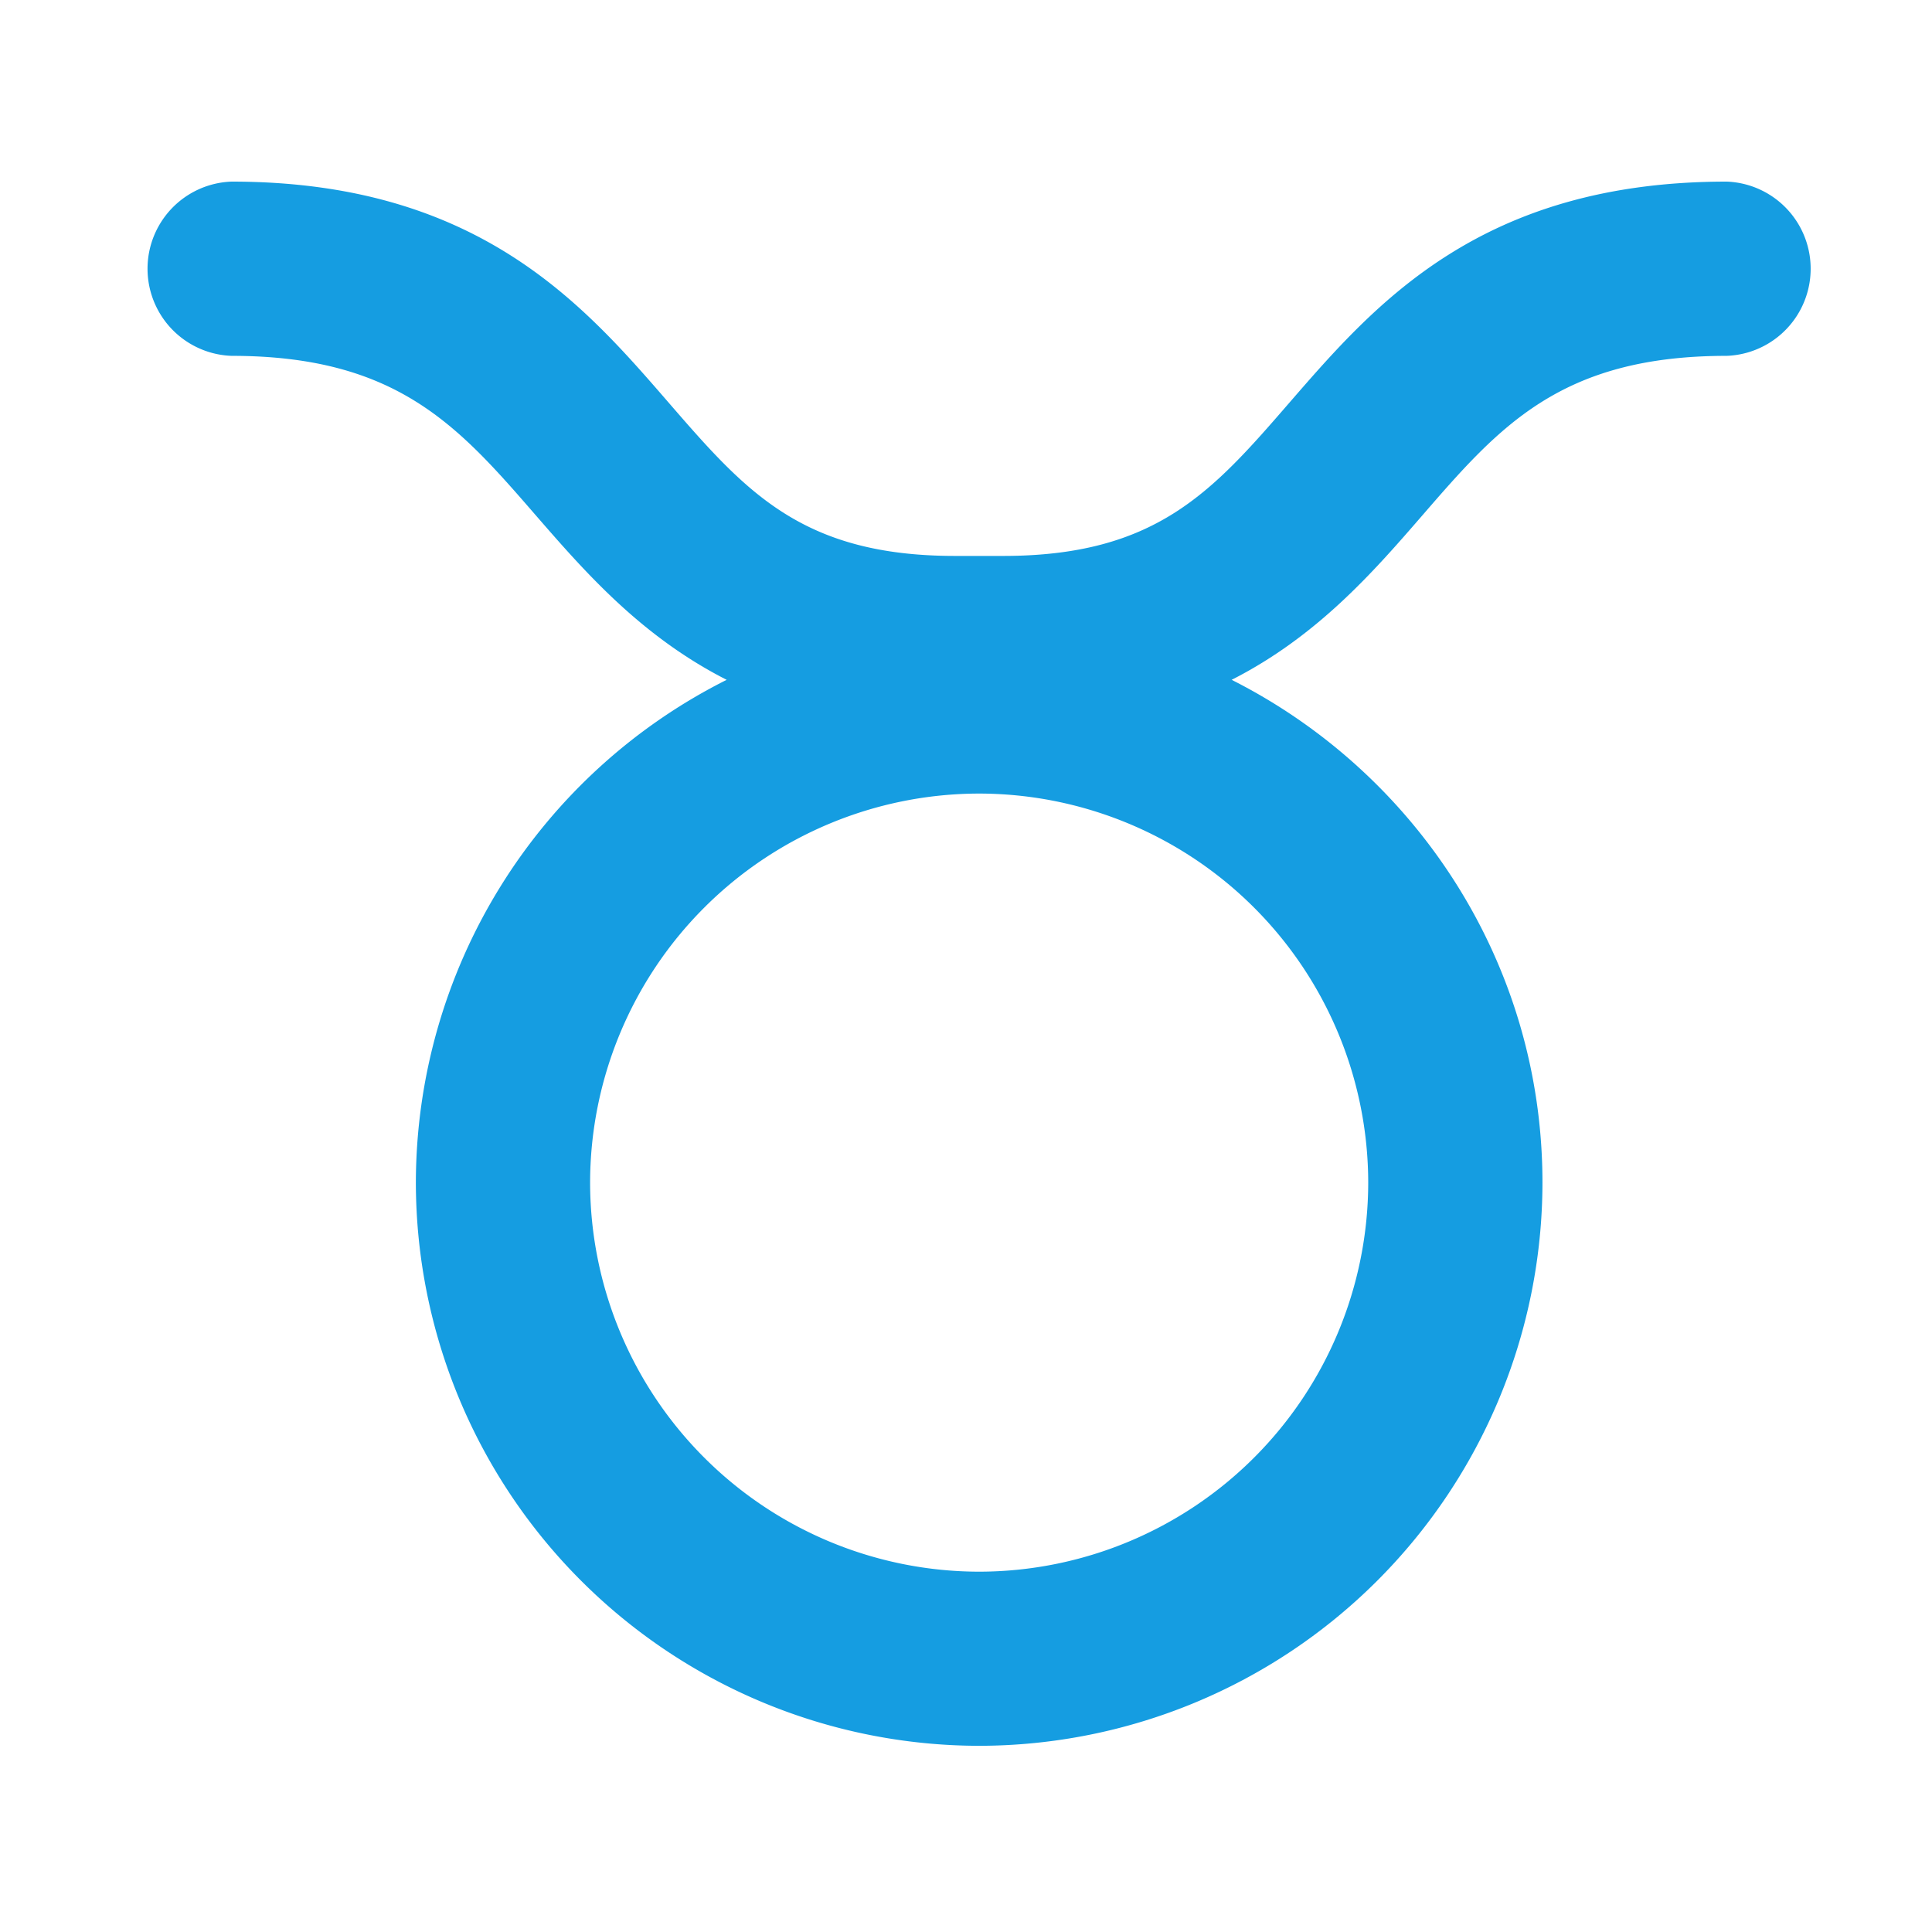 <svg xmlns="http://www.w3.org/2000/svg" width="16" height="16"><path d="M11.331 9.794a3.226 3.226 0 0 1-3.222 3.222 3.226 3.226 0 0 1-3.222-3.222 3.226 3.226 0 0 1 3.222-3.222 3.226 3.226 0 0 1 3.222 3.222m-6.89-5.522c.405.466.869.998 1.577 1.358a4.666 4.666 0 0 0-2.574 4.164 4.67 4.67 0 0 0 4.665 4.664 4.67 4.67 0 0 0 4.665-4.664c0-1.82-1.05-3.395-2.574-4.164.708-.36 1.172-.892 1.576-1.358.641-.74 1.148-1.325 2.524-1.325a.722.722 0 0 0 0-1.443c-2.035 0-2.91 1.011-3.615 1.823-.642.741-1.106 1.277-2.378 1.277H7.91c-1.273 0-1.737-.536-2.379-1.277-.704-.812-1.58-1.823-3.614-1.823a.722.722 0 0 0 0 1.443c1.376 0 1.882.585 2.524 1.325" fill="#159de1"/></svg>